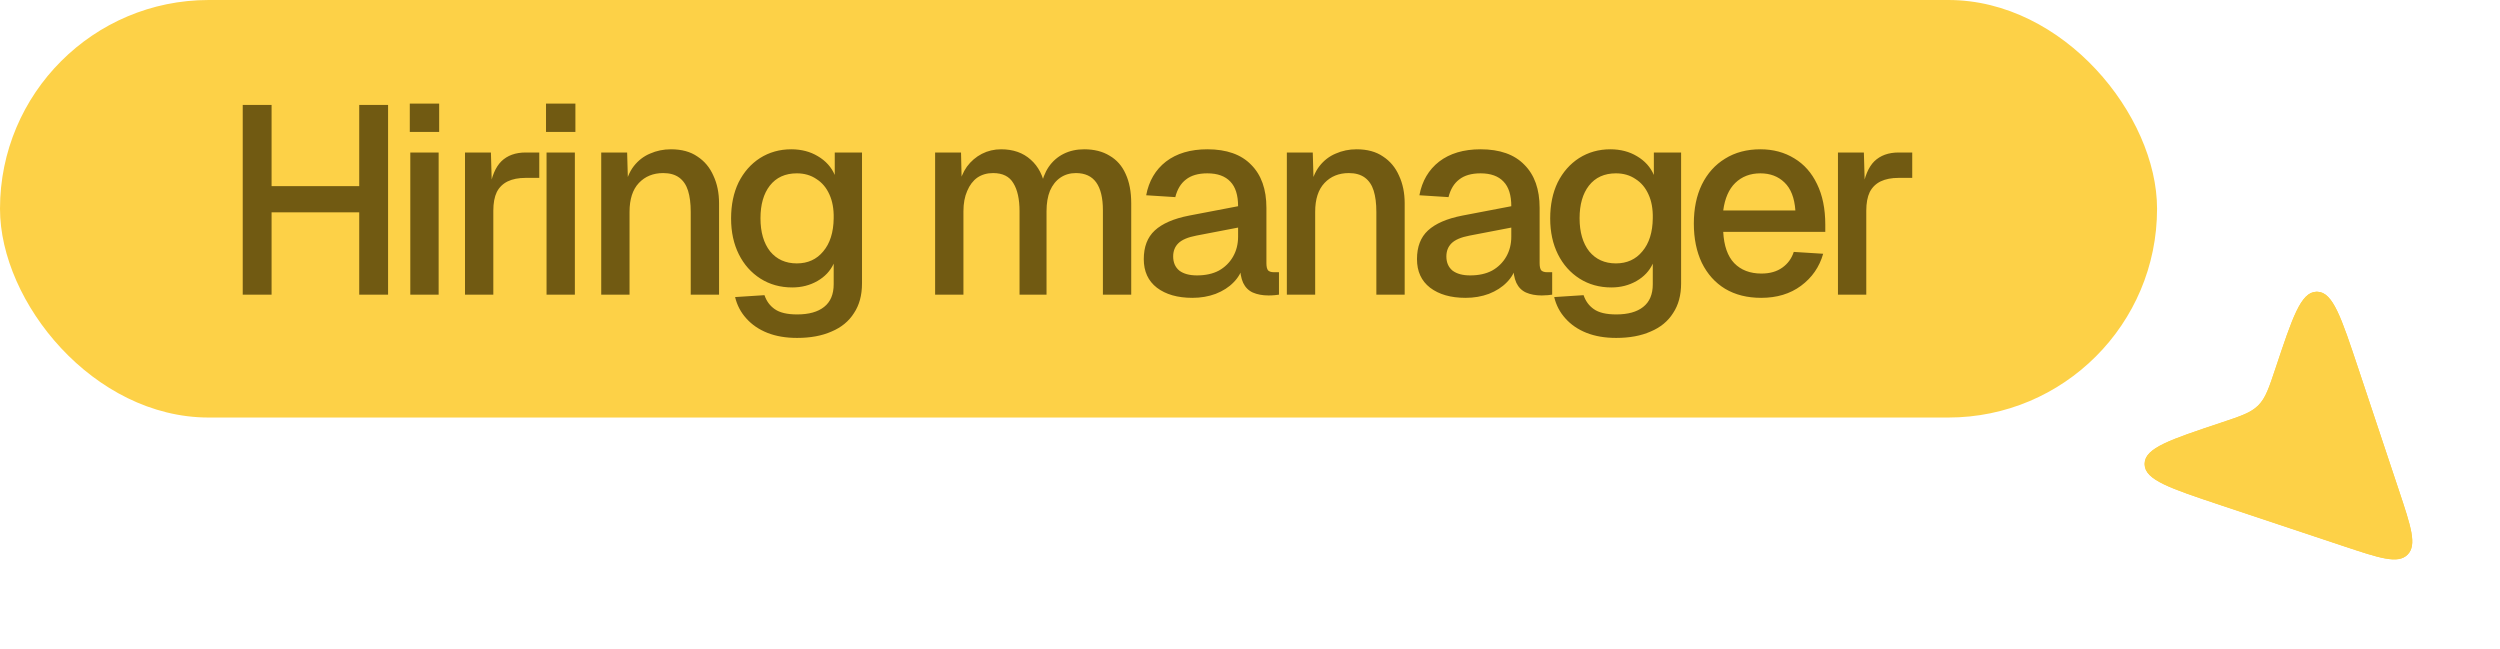 <svg width="131" height="34" viewBox="0 0 131 34" fill="none" xmlns="http://www.w3.org/2000/svg">
<path d="M125.705 25.701L123.563 19.275C122.682 16.633 122.242 15.312 121.438 15.288C121.415 15.288 121.393 15.288 121.37 15.288C120.566 15.312 120.126 16.633 119.245 19.275L119.245 19.275C118.896 20.322 118.722 20.845 118.351 21.224C118.339 21.236 118.327 21.248 118.315 21.26C117.936 21.631 117.413 21.805 116.366 22.154C113.724 23.035 112.403 23.475 112.379 24.279C112.379 24.302 112.379 24.324 112.379 24.347C112.403 25.151 113.724 25.591 116.366 26.472L122.792 28.614L122.792 28.614C124.699 29.25 125.652 29.567 126.155 29.064C126.658 28.561 126.341 27.608 125.705 25.701Z" fill="#FDD147"/>
<path d="M125.705 25.701L123.563 19.275C122.682 16.633 122.242 15.312 121.438 15.288C121.415 15.288 121.393 15.288 121.37 15.288C120.566 15.312 120.126 16.633 119.245 19.275L119.245 19.275C118.896 20.322 118.722 20.845 118.351 21.224C118.339 21.236 118.327 21.248 118.315 21.26C117.936 21.631 117.413 21.805 116.366 22.154C113.724 23.035 112.403 23.475 112.379 24.279C112.379 24.302 112.379 24.324 112.379 24.347C112.403 25.151 113.724 25.591 116.366 26.472L122.792 28.614L122.792 28.614C124.699 29.25 125.652 29.567 126.155 29.064C126.658 28.561 126.341 27.608 125.705 25.701Z" fill="#FDD147"/>
<rect width="113.03" height="21.879" rx="10.939" fill="#FDD147"/>
<path d="M12.719 15.44V5.499H14.231V10.287L13.503 9.755H19.551L18.823 10.287V5.499H20.335V15.44H18.823V10.595L19.551 11.127H13.503L14.231 10.595V15.44H12.719ZM21.5 15.44V7.991H22.985V15.44H21.5ZM21.473 6.913V5.429H23.012V6.913H21.473ZM24.366 15.44V7.991H25.724L25.78 9.965L25.654 9.923C25.756 9.251 25.962 8.761 26.27 8.453C26.587 8.145 27.012 7.991 27.544 7.991H28.258V9.321H27.544C27.17 9.321 26.858 9.382 26.606 9.503C26.354 9.625 26.162 9.811 26.032 10.063C25.91 10.316 25.85 10.642 25.85 11.043V15.44H24.366ZM28.639 15.44V7.991H30.123V15.44H28.639ZM28.611 6.913V5.429H30.151V6.913H28.611ZM31.504 15.44V7.991H32.862L32.918 9.979L32.736 9.881C32.82 9.396 32.979 9.004 33.212 8.705C33.445 8.407 33.73 8.187 34.066 8.047C34.402 7.898 34.766 7.823 35.158 7.823C35.718 7.823 36.18 7.949 36.544 8.201C36.917 8.444 37.197 8.78 37.384 9.209C37.58 9.629 37.678 10.11 37.678 10.652V15.44H36.194V11.1C36.194 10.661 36.147 10.292 36.054 9.993C35.961 9.695 35.807 9.466 35.592 9.307C35.377 9.149 35.097 9.069 34.752 9.069C34.229 9.069 33.805 9.242 33.478 9.587C33.151 9.933 32.988 10.437 32.988 11.1V15.44H31.504ZM41.767 17.707C41.179 17.707 40.661 17.619 40.213 17.442C39.765 17.264 39.397 17.012 39.107 16.686C38.818 16.368 38.622 15.995 38.519 15.566L40.059 15.467C40.162 15.775 40.339 16.018 40.591 16.195C40.853 16.382 41.245 16.476 41.767 16.476C42.383 16.476 42.855 16.345 43.181 16.084C43.517 15.822 43.685 15.425 43.685 14.893V13.816C43.508 14.198 43.223 14.502 42.831 14.726C42.439 14.95 42.001 15.062 41.515 15.062C40.89 15.062 40.335 14.908 39.849 14.6C39.364 14.291 38.986 13.867 38.715 13.325C38.445 12.784 38.309 12.159 38.309 11.45C38.309 10.731 38.44 10.101 38.701 9.559C38.972 9.018 39.345 8.593 39.821 8.285C40.307 7.977 40.853 7.823 41.459 7.823C41.991 7.823 42.458 7.945 42.859 8.187C43.27 8.43 43.564 8.757 43.741 9.167V7.991H45.169V14.851C45.169 15.467 45.029 15.986 44.749 16.405C44.479 16.835 44.087 17.157 43.573 17.372C43.069 17.596 42.467 17.707 41.767 17.707ZM41.753 13.802C42.332 13.802 42.794 13.591 43.139 13.171C43.494 12.752 43.676 12.173 43.685 11.435C43.695 10.95 43.62 10.535 43.461 10.19C43.303 9.835 43.074 9.564 42.775 9.377C42.486 9.181 42.145 9.083 41.753 9.083C41.147 9.083 40.675 9.298 40.339 9.727C40.013 10.148 39.849 10.717 39.849 11.435C39.849 12.164 40.017 12.742 40.353 13.171C40.699 13.591 41.165 13.802 41.753 13.802ZM49 15.44V7.991H50.358L50.4 9.839L50.232 9.783C50.316 9.373 50.46 9.023 50.666 8.733C50.88 8.444 51.142 8.22 51.45 8.061C51.758 7.903 52.094 7.823 52.458 7.823C53.092 7.823 53.61 8.005 54.012 8.369C54.413 8.724 54.665 9.214 54.768 9.839H54.53C54.614 9.401 54.754 9.037 54.95 8.747C55.155 8.449 55.416 8.22 55.734 8.061C56.051 7.903 56.41 7.823 56.812 7.823C57.334 7.823 57.778 7.935 58.142 8.159C58.515 8.374 58.795 8.691 58.982 9.111C59.178 9.531 59.276 10.045 59.276 10.652V15.44H57.792V11.015C57.792 10.371 57.675 9.886 57.442 9.559C57.208 9.233 56.854 9.069 56.378 9.069C56.07 9.069 55.799 9.149 55.566 9.307C55.332 9.466 55.15 9.695 55.02 9.993C54.898 10.292 54.838 10.652 54.838 11.072V15.44H53.424V11.072C53.424 10.437 53.316 9.947 53.102 9.601C52.896 9.247 52.542 9.069 52.038 9.069C51.72 9.069 51.445 9.149 51.212 9.307C50.988 9.466 50.81 9.699 50.68 10.008C50.549 10.306 50.484 10.661 50.484 11.072V15.44H49ZM62.482 15.607C61.707 15.607 61.087 15.43 60.62 15.075C60.163 14.721 59.934 14.222 59.934 13.578C59.934 12.934 60.125 12.434 60.508 12.079C60.9 11.716 61.502 11.454 62.314 11.296L64.876 10.806C64.876 10.227 64.741 9.797 64.47 9.517C64.199 9.228 63.798 9.083 63.266 9.083C62.79 9.083 62.417 9.191 62.146 9.405C61.875 9.611 61.689 9.919 61.586 10.329L60.06 10.232C60.2 9.485 60.545 8.897 61.096 8.467C61.656 8.038 62.379 7.823 63.266 7.823C64.274 7.823 65.039 8.094 65.562 8.635C66.094 9.167 66.36 9.919 66.36 10.889V13.787C66.36 13.965 66.388 14.091 66.444 14.165C66.509 14.231 66.612 14.264 66.752 14.264H67.018V15.44C66.971 15.449 66.897 15.458 66.794 15.467C66.691 15.477 66.584 15.482 66.472 15.482C66.155 15.482 65.879 15.43 65.646 15.328C65.422 15.225 65.254 15.057 65.142 14.823C65.03 14.581 64.974 14.259 64.974 13.857L65.128 13.928C65.053 14.254 64.89 14.543 64.638 14.796C64.395 15.047 64.083 15.248 63.7 15.398C63.327 15.537 62.921 15.607 62.482 15.607ZM62.72 14.431C63.168 14.431 63.551 14.348 63.868 14.18C64.185 14.002 64.433 13.759 64.61 13.451C64.787 13.143 64.876 12.793 64.876 12.402V11.925L62.692 12.345C62.244 12.43 61.927 12.565 61.74 12.752C61.563 12.929 61.474 13.158 61.474 13.438C61.474 13.755 61.581 14.002 61.796 14.18C62.02 14.348 62.328 14.431 62.72 14.431ZM67.431 15.44V7.991H68.789L68.845 9.979L68.663 9.881C68.747 9.396 68.906 9.004 69.139 8.705C69.372 8.407 69.657 8.187 69.993 8.047C70.329 7.898 70.693 7.823 71.085 7.823C71.645 7.823 72.107 7.949 72.471 8.201C72.844 8.444 73.124 8.78 73.311 9.209C73.507 9.629 73.605 10.11 73.605 10.652V15.44H72.121V11.1C72.121 10.661 72.074 10.292 71.981 9.993C71.888 9.695 71.734 9.466 71.519 9.307C71.304 9.149 71.024 9.069 70.679 9.069C70.156 9.069 69.732 9.242 69.405 9.587C69.078 9.933 68.915 10.437 68.915 11.1V15.44H67.431ZM76.798 15.607C76.023 15.607 75.403 15.43 74.936 15.075C74.479 14.721 74.25 14.222 74.25 13.578C74.25 12.934 74.441 12.434 74.824 12.079C75.216 11.716 75.818 11.454 76.63 11.296L79.192 10.806C79.192 10.227 79.057 9.797 78.786 9.517C78.515 9.228 78.114 9.083 77.582 9.083C77.106 9.083 76.733 9.191 76.462 9.405C76.191 9.611 76.005 9.919 75.902 10.329L74.376 10.232C74.516 9.485 74.861 8.897 75.412 8.467C75.972 8.038 76.695 7.823 77.582 7.823C78.59 7.823 79.355 8.094 79.878 8.635C80.41 9.167 80.676 9.919 80.676 10.889V13.787C80.676 13.965 80.704 14.091 80.76 14.165C80.825 14.231 80.928 14.264 81.068 14.264H81.334V15.44C81.287 15.449 81.213 15.458 81.11 15.467C81.007 15.477 80.9 15.482 80.788 15.482C80.471 15.482 80.195 15.43 79.962 15.328C79.738 15.225 79.57 15.057 79.458 14.823C79.346 14.581 79.29 14.259 79.29 13.857L79.444 13.928C79.369 14.254 79.206 14.543 78.954 14.796C78.711 15.047 78.399 15.248 78.016 15.398C77.643 15.537 77.237 15.607 76.798 15.607ZM77.036 14.431C77.484 14.431 77.867 14.348 78.184 14.18C78.501 14.002 78.749 13.759 78.926 13.451C79.103 13.143 79.192 12.793 79.192 12.402V11.925L77.008 12.345C76.56 12.43 76.243 12.565 76.056 12.752C75.879 12.929 75.79 13.158 75.79 13.438C75.79 13.755 75.897 14.002 76.112 14.18C76.336 14.348 76.644 14.431 77.036 14.431ZM84.688 17.707C84.1 17.707 83.582 17.619 83.134 17.442C82.686 17.264 82.318 17.012 82.028 16.686C81.739 16.368 81.543 15.995 81.44 15.566L82.98 15.467C83.083 15.775 83.26 16.018 83.512 16.195C83.774 16.382 84.166 16.476 84.688 16.476C85.304 16.476 85.776 16.345 86.102 16.084C86.438 15.822 86.606 15.425 86.606 14.893V13.816C86.429 14.198 86.144 14.502 85.752 14.726C85.36 14.95 84.922 15.062 84.436 15.062C83.811 15.062 83.256 14.908 82.77 14.6C82.285 14.291 81.907 13.867 81.636 13.325C81.366 12.784 81.23 12.159 81.23 11.45C81.23 10.731 81.361 10.101 81.622 9.559C81.893 9.018 82.266 8.593 82.742 8.285C83.228 7.977 83.774 7.823 84.38 7.823C84.912 7.823 85.379 7.945 85.78 8.187C86.191 8.43 86.485 8.757 86.662 9.167V7.991H88.09V14.851C88.09 15.467 87.95 15.986 87.67 16.405C87.4 16.835 87.008 17.157 86.494 17.372C85.99 17.596 85.388 17.707 84.688 17.707ZM84.674 13.802C85.253 13.802 85.715 13.591 86.06 13.171C86.415 12.752 86.597 12.173 86.606 11.435C86.616 10.95 86.541 10.535 86.382 10.19C86.224 9.835 85.995 9.564 85.696 9.377C85.407 9.181 85.066 9.083 84.674 9.083C84.068 9.083 83.596 9.298 83.26 9.727C82.934 10.148 82.77 10.717 82.77 11.435C82.77 12.164 82.938 12.742 83.274 13.171C83.62 13.591 84.086 13.802 84.674 13.802ZM92.285 15.607C91.558 15.607 90.927 15.449 90.395 15.132C89.873 14.814 89.467 14.361 89.177 13.774C88.897 13.185 88.757 12.499 88.757 11.716C88.757 10.931 88.897 10.25 89.177 9.671C89.467 9.083 89.873 8.631 90.395 8.313C90.918 7.987 91.534 7.823 92.243 7.823C92.915 7.823 93.508 7.982 94.022 8.299C94.535 8.607 94.931 9.055 95.212 9.643C95.501 10.232 95.645 10.941 95.645 11.771V12.149H90.297C90.335 12.877 90.526 13.424 90.871 13.787C91.226 14.152 91.702 14.334 92.299 14.334C92.738 14.334 93.102 14.231 93.391 14.025C93.681 13.82 93.882 13.545 93.993 13.2L95.534 13.297C95.338 13.988 94.95 14.548 94.371 14.977C93.802 15.398 93.107 15.607 92.285 15.607ZM90.297 11.03H94.078C94.031 10.367 93.84 9.877 93.504 9.559C93.177 9.242 92.757 9.083 92.243 9.083C91.712 9.083 91.273 9.251 90.927 9.587C90.591 9.914 90.382 10.395 90.297 11.03ZM96.309 15.44V7.991H97.667L97.723 9.965L97.597 9.923C97.7 9.251 97.905 8.761 98.213 8.453C98.531 8.145 98.955 7.991 99.487 7.991H100.201V9.321H99.487C99.114 9.321 98.801 9.382 98.549 9.503C98.297 9.625 98.106 9.811 97.975 10.063C97.854 10.316 97.793 10.642 97.793 11.043V15.44H96.309Z" fill="#715A12"/>
</svg>

